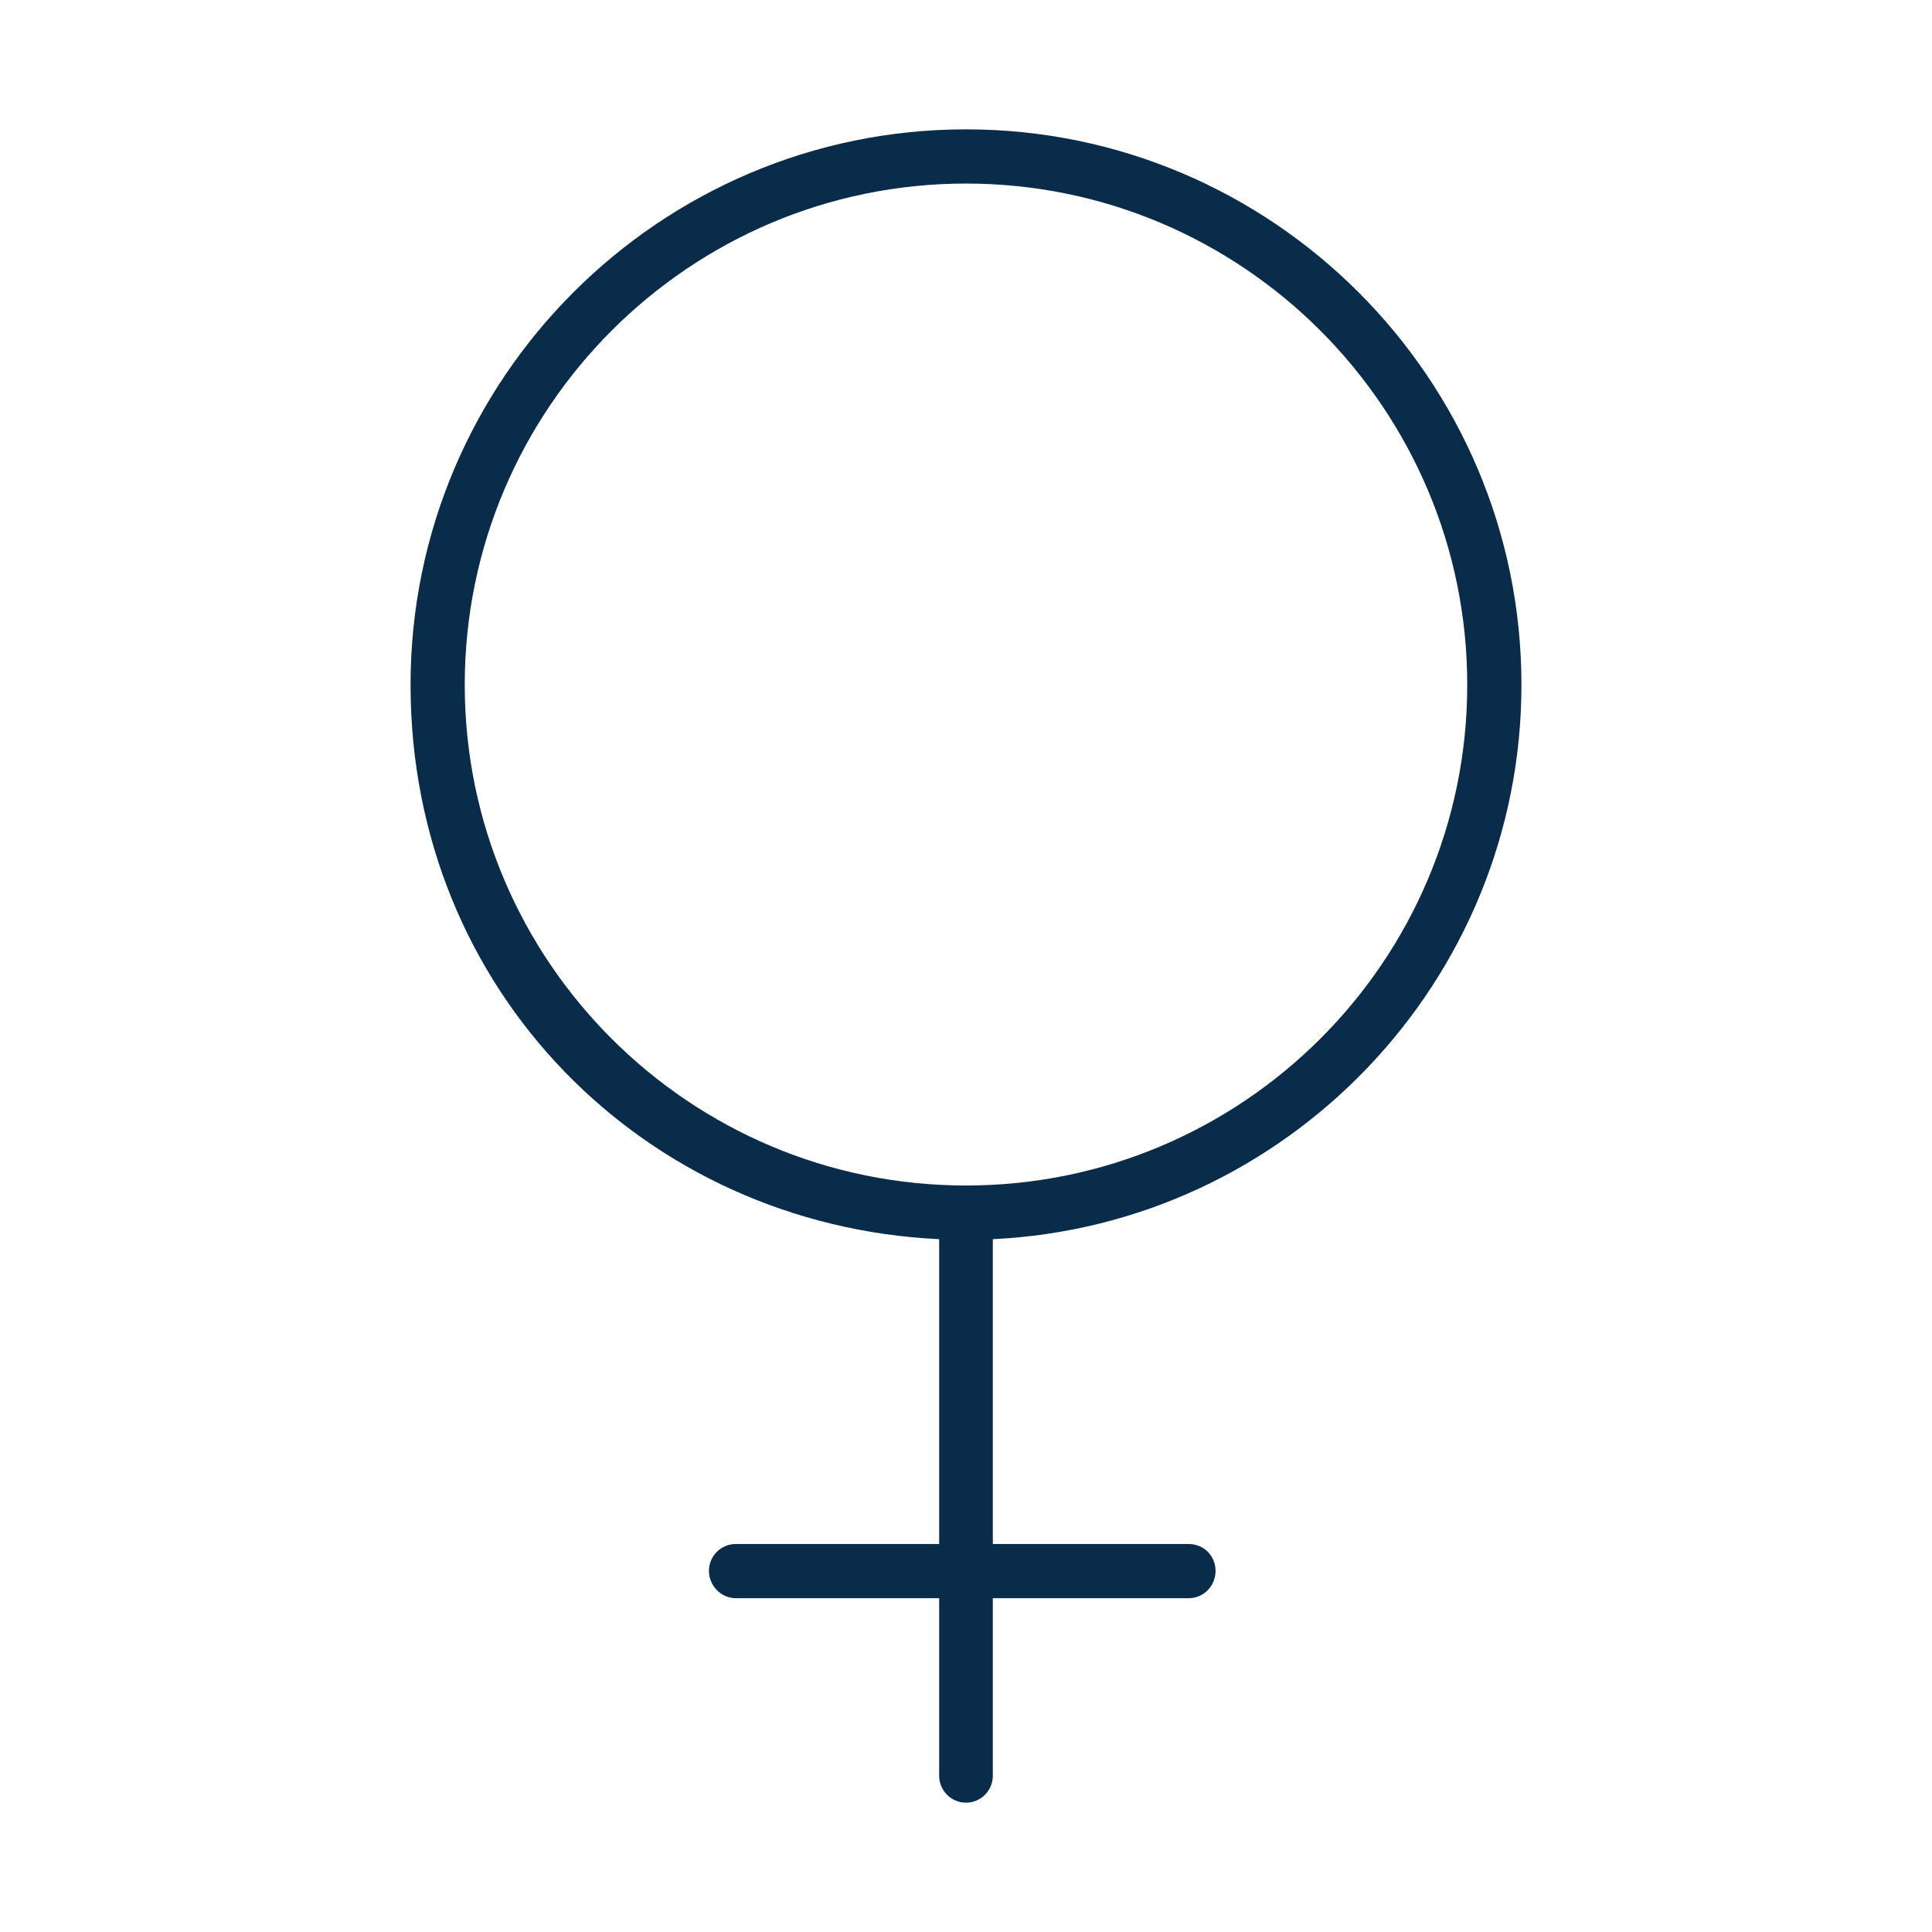 <svg width="120" height="120" viewBox="0 0 120 120" fill="none" xmlns="http://www.w3.org/2000/svg">
<path d="M94.5 42.534C94.5 23.501 79 8.034 60 8.034C41 8.034 25.5 23.501 25.5 42.534C25.5 61.567 40.066 76.101 58.333 76.967V95.901H45.7C44.766 95.901 44.033 96.667 44.033 97.567C44.033 98.467 44.766 99.267 45.7 99.267H58.333V110.301C58.333 111.201 59.066 111.967 60 111.967C60.933 111.967 61.666 111.201 61.666 110.301V99.267H73.833C74.766 99.267 75.5 98.501 75.5 97.567C75.5 96.634 74.766 95.901 73.833 95.901H61.666V76.967C79.9 76.101 94.5 60.967 94.5 42.534ZM60 73.634C42.833 73.634 28.866 59.701 28.866 42.534C28.866 25.367 42.833 11.401 60 11.401C77.166 11.401 91.133 25.367 91.133 42.534C91.133 59.701 77.166 73.634 60 73.634Z" fill="#0A2C4B"/>
</svg>
